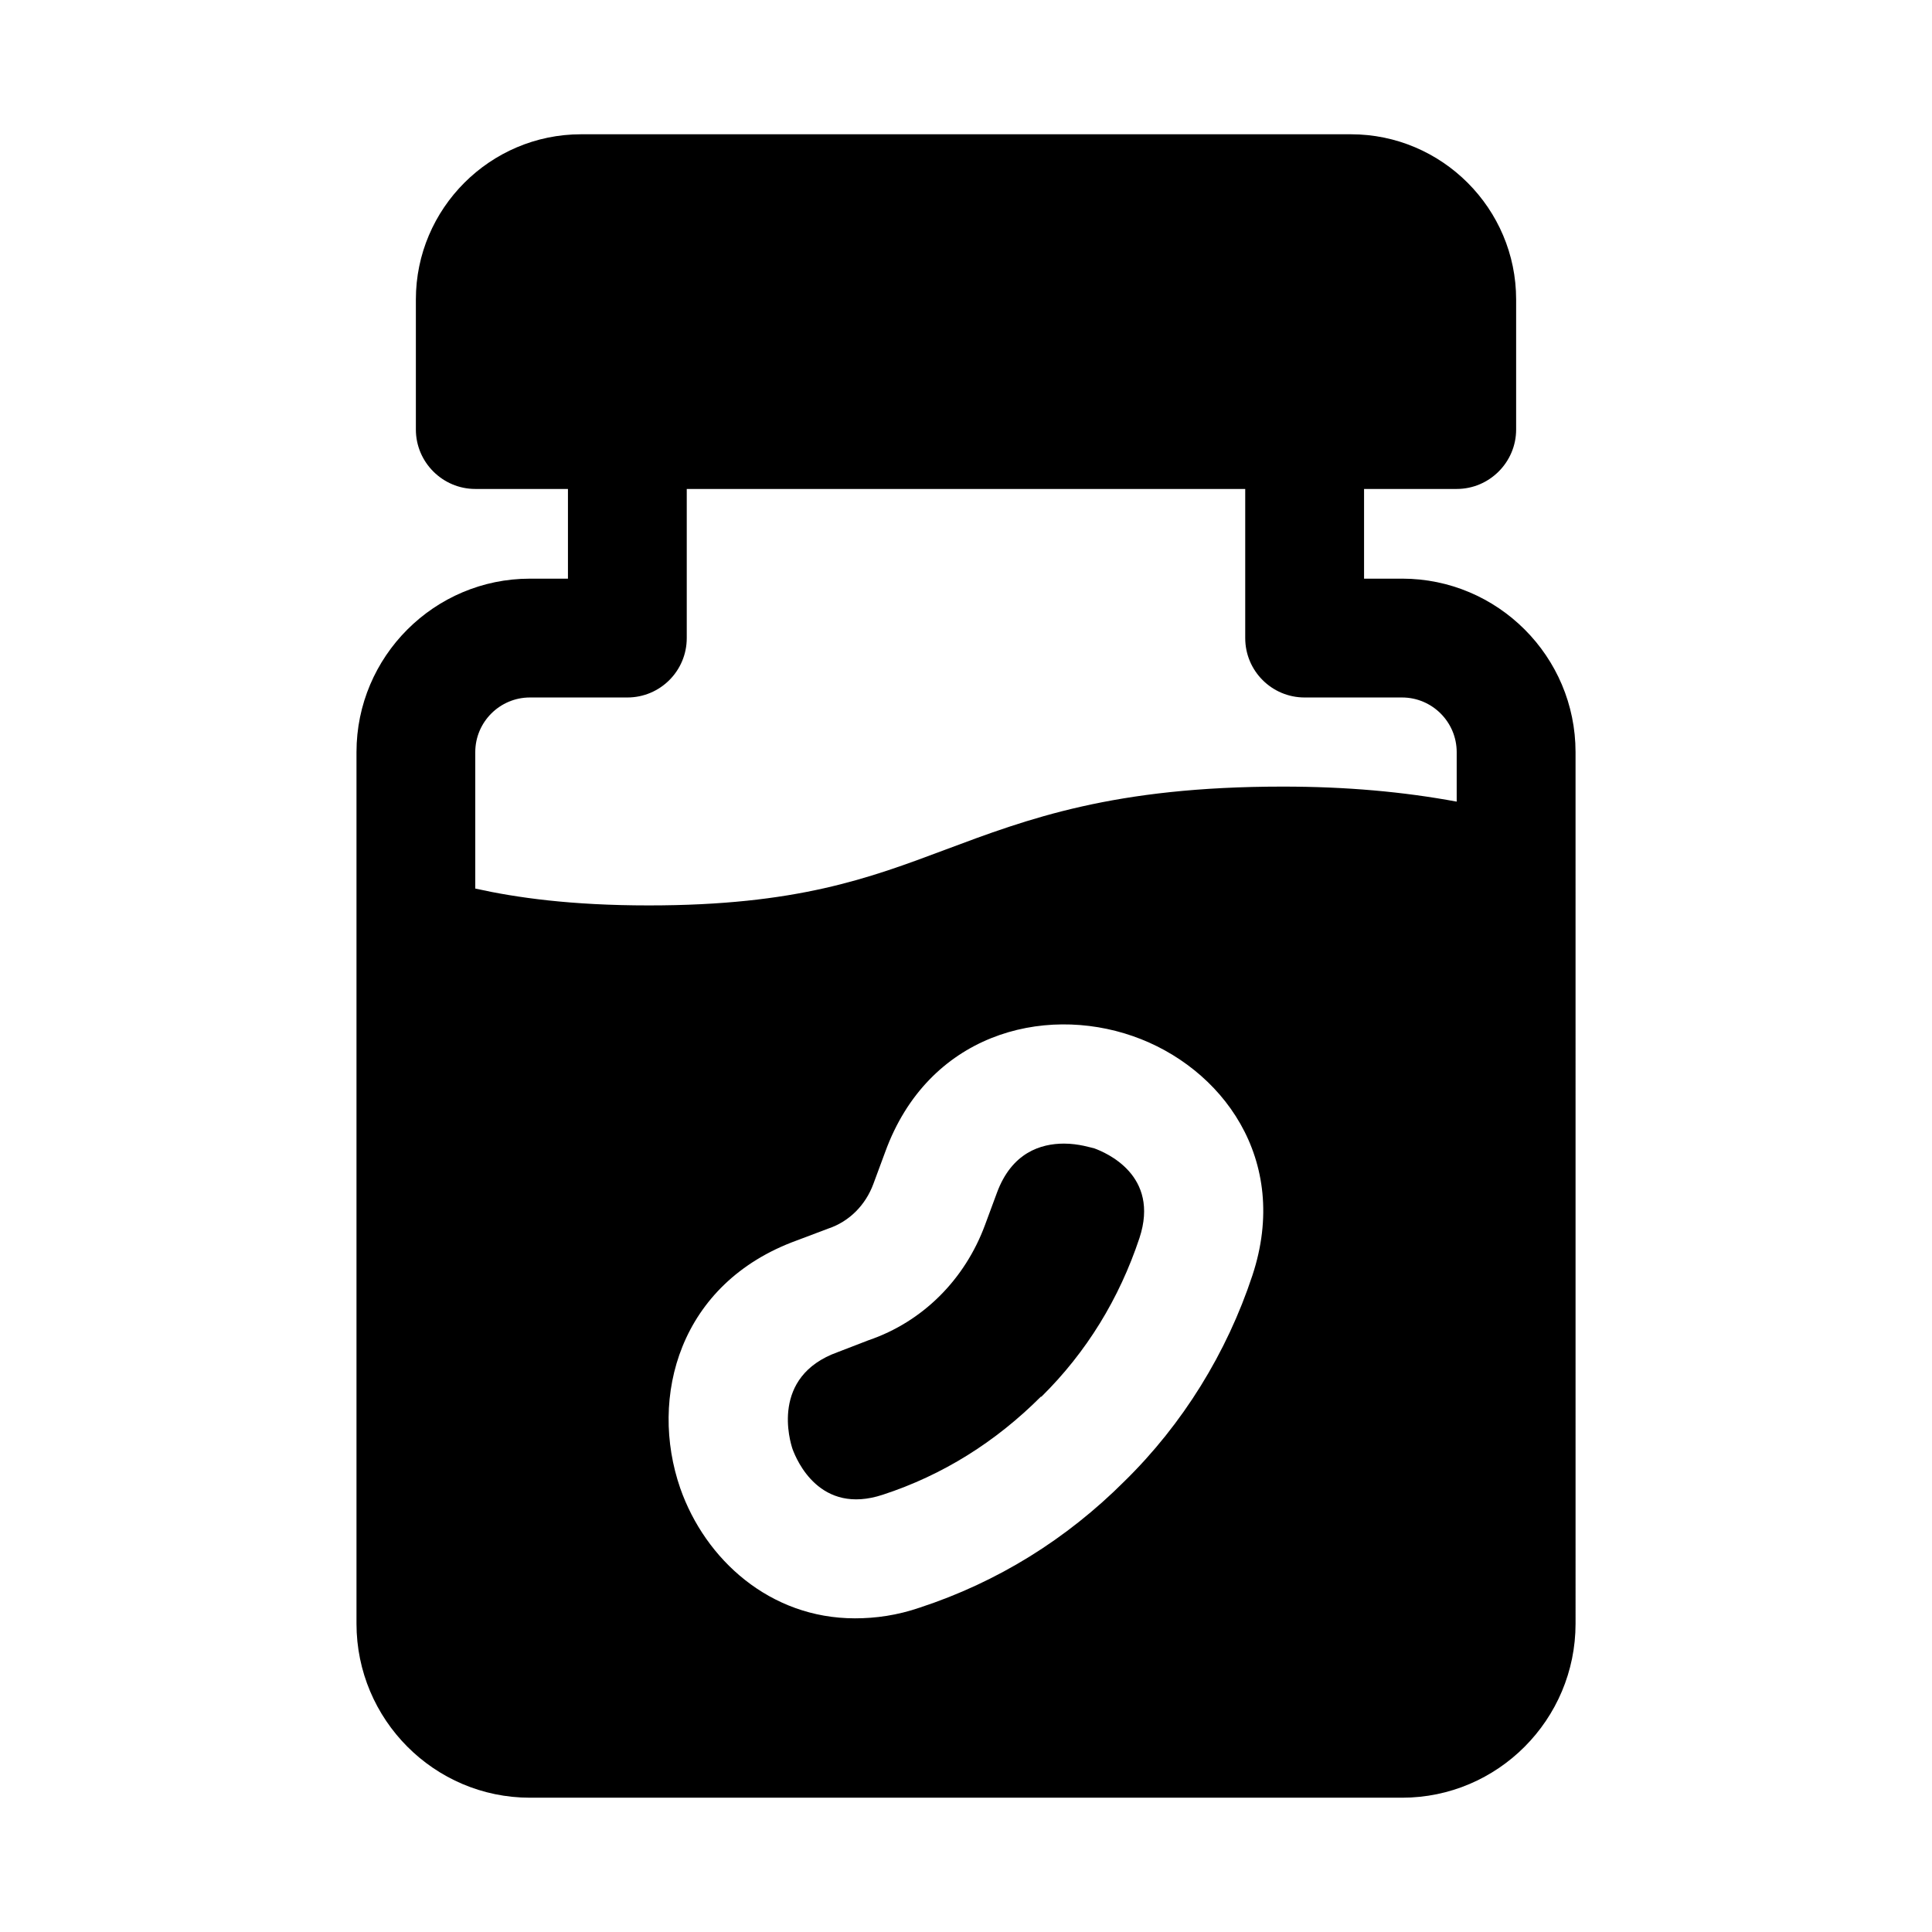 <?xml version="1.0" encoding="UTF-8"?>
<!-- Uploaded to: ICON Repo, www.iconrepo.com, Generator: ICON Repo Mixer Tools -->
<svg fill="#000000" width="800px" height="800px" version="1.1" viewBox="144 144 512 512" xmlns="http://www.w3.org/2000/svg">
 <g>
  <path d="m434 448.33c-0.785-0.156-4.094-1.262-8.027-1.262-6.141 0-13.855 2.363-17.789 13.066l-3.148 8.5c-5.352 14.484-16.531 25.664-30.859 30.543l-8.188 3.156c-17.949 6.453-12.598 23.773-11.965 25.664 1.102 2.992 7.242 17.633 23.93 12.121 15.902-5.195 29.914-14.012 41.879-25.977h0.156c11.965-11.809 20.625-25.977 25.977-42.039 5.512-16.688-8.973-22.672-11.965-23.773z"/>
  <path d="m515.56 297.35h-10.07v-23.773h24.559c8.66 0 15.742-7.086 15.742-15.742v-34.48c0-24.09-19.68-43.77-43.77-43.77h-204.04c-24.09 0-43.77 19.68-43.77 43.77v34.48c0 8.66 7.086 15.742 15.742 15.742h24.559v23.773h-10.066c-25.352 0-45.973 20.625-45.973 45.973v230.96c0 25.434 20.617 46.129 45.973 46.129h231.12c25.352 0 45.973-20.695 45.973-46.133l-0.004-230.96c0-25.348-20.617-45.973-45.969-45.973zm-39.672 184.68c-6.769 20.469-18.422 39.359-33.852 54.477-15.43 15.43-33.691 26.766-54.316 33.535-5.981 2.047-11.652 2.832-17.16 2.832-22.516 0-39.676-15.586-46.289-34.48-8.344-24.09-0.316-54.316 30.859-65.652l8.344-3.148c5.668-1.891 9.918-6.297 11.965-11.809l3.148-8.5c11.336-31.176 41.723-39.047 65.652-30.699 23.461 8.184 41.879 32.59 31.648 63.445zm-191.45-153.19h25.816c8.703 0 15.742-7.051 15.742-15.742v-39.52h148v39.52c0 8.695 7.043 15.742 15.742 15.742h25.816c7.981 0 14.484 6.496 14.484 14.484v13.117c-14.145-2.617-29.145-3.984-46.125-3.984-44.789 0-67.48 8.512-89.438 16.734-20.234 7.586-39.344 14.754-78.551 14.754-20.566 0-35.082-2.043-45.973-4.469v-36.152c0-7.988 6.504-14.484 14.484-14.484z"/>
 </g>
</svg>